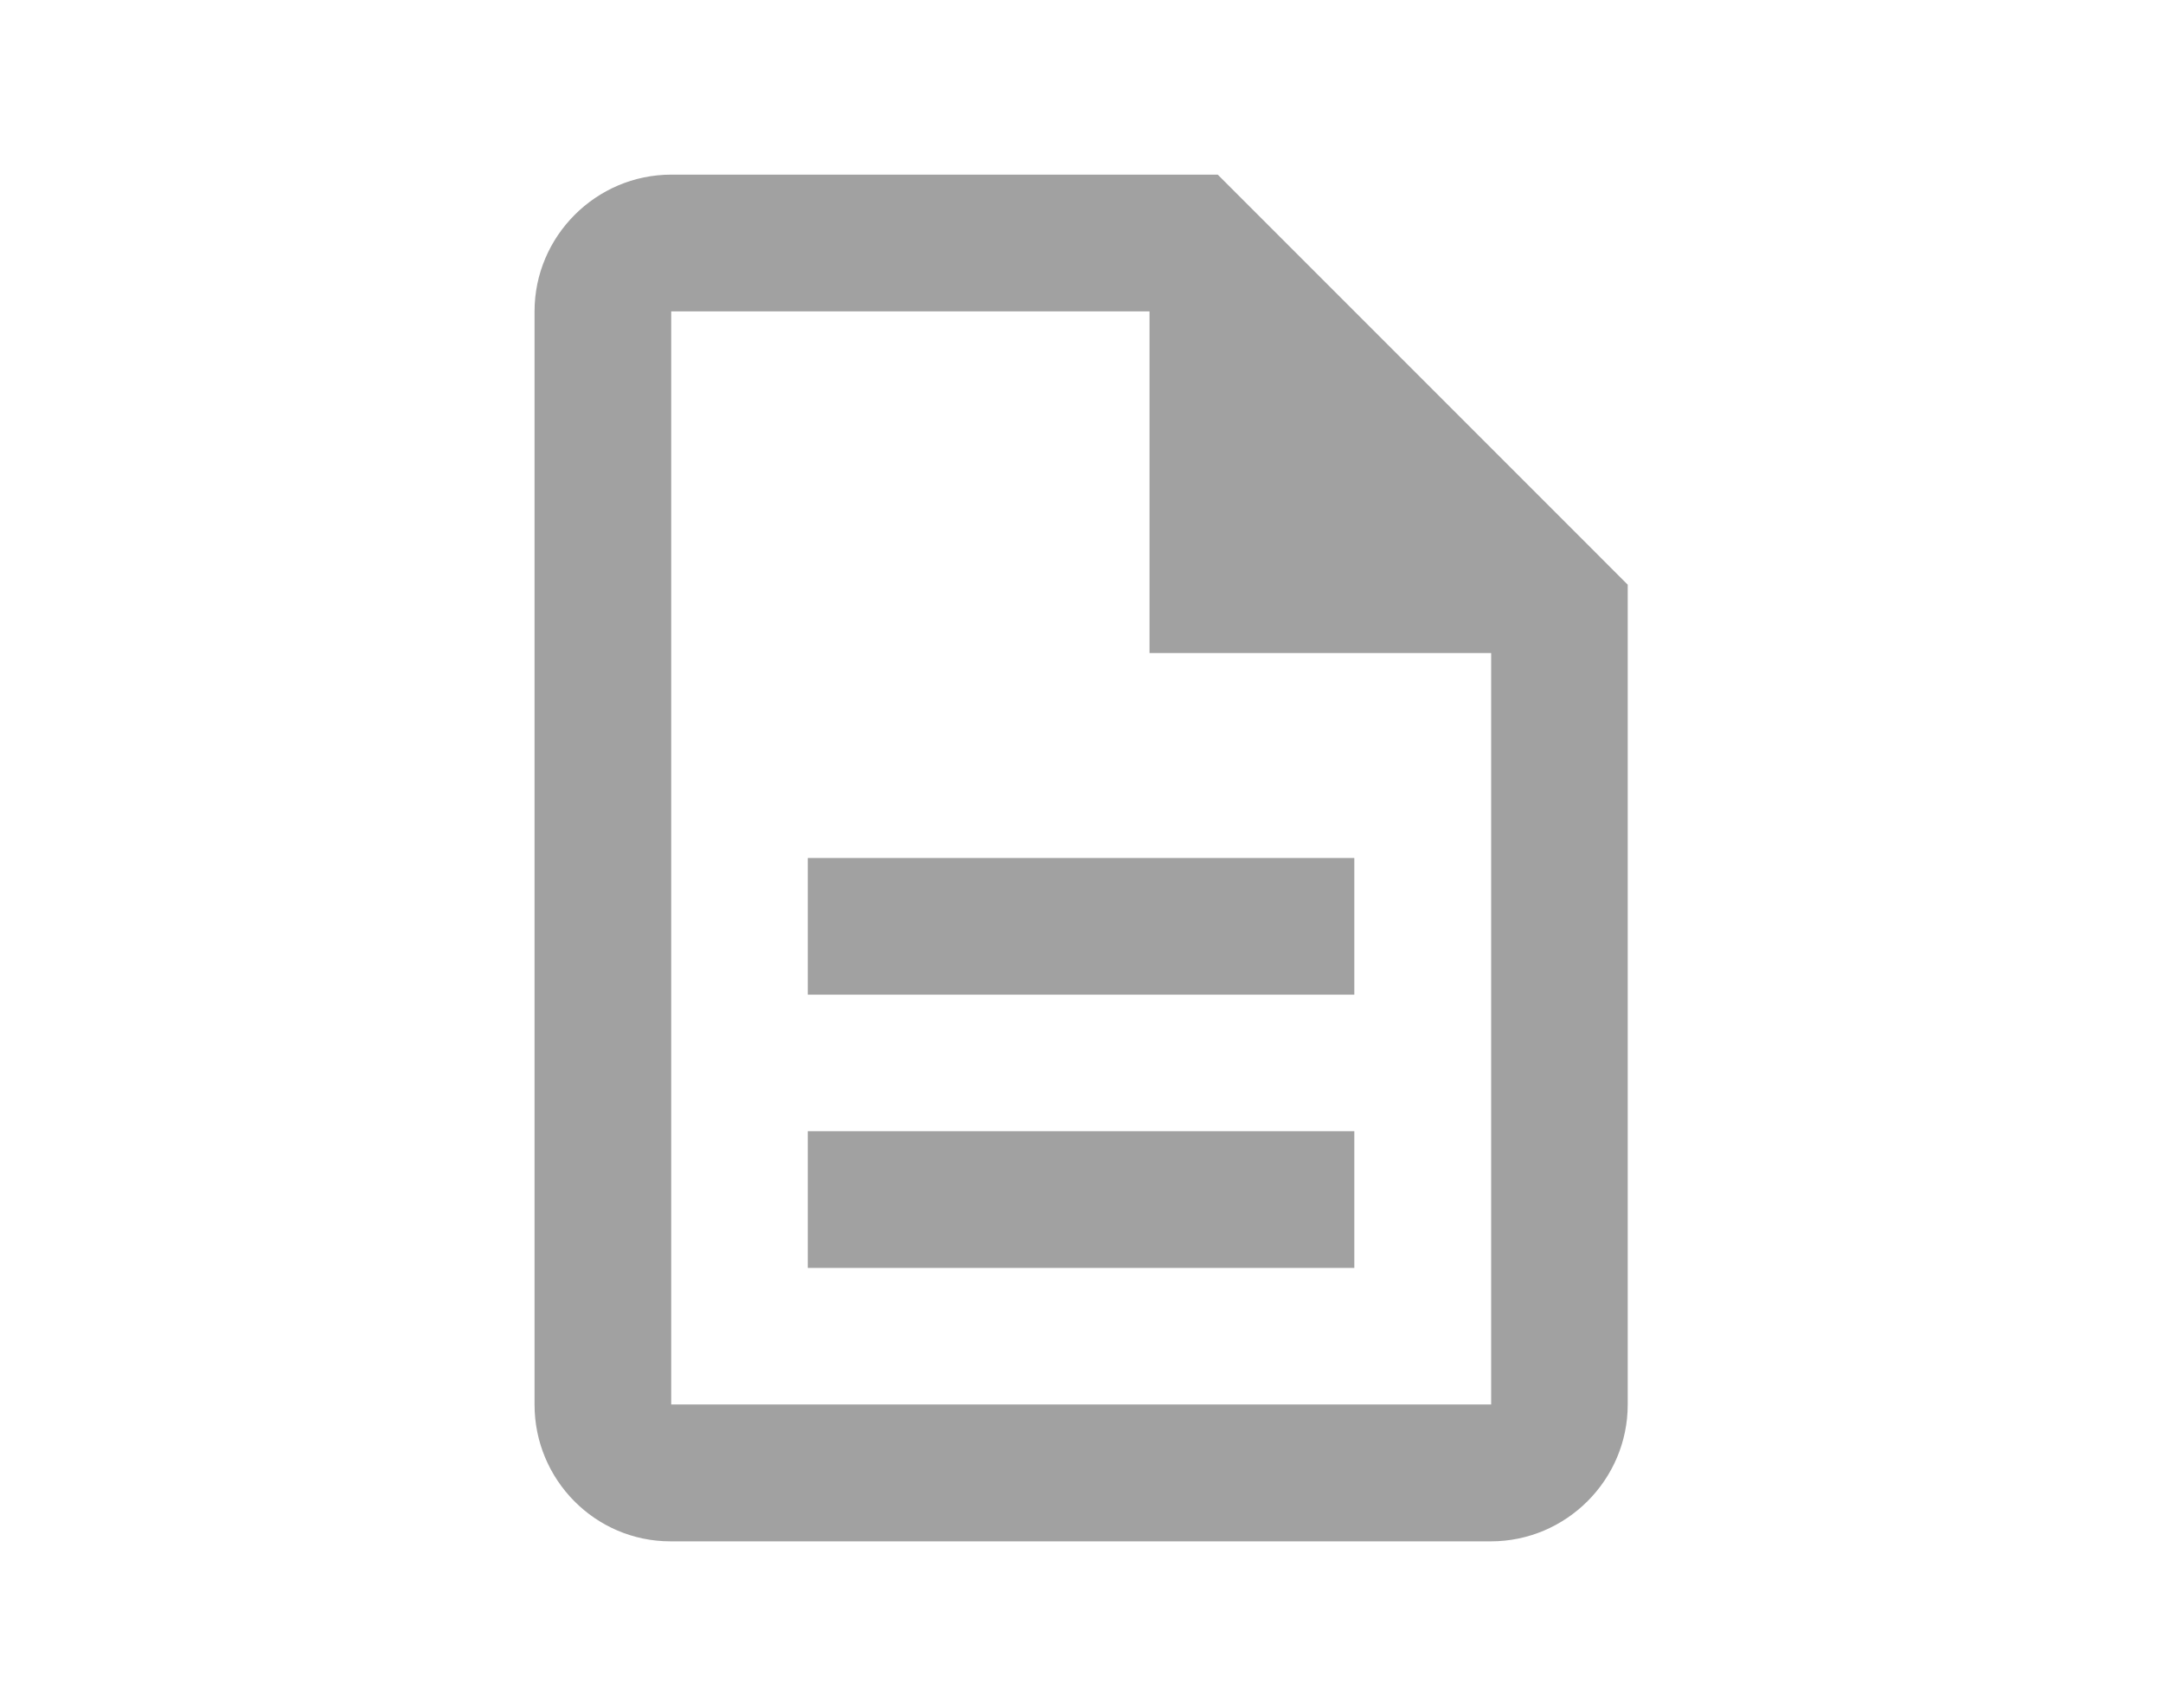 <svg xmlns="http://www.w3.org/2000/svg" fill="none" viewBox="0 0 38 30" height="30" width="38">
<g clip-path="url(#clip0_30_278)">
<path fill="#A1A1A1" d="M14.191 19.872H23.793V22.274H14.191V19.872ZM14.191 15.072H23.793V17.473H14.191V15.072ZM21.394 3.068H11.792C10.472 3.068 9.391 4.15 9.391 5.47V24.676C9.391 25.996 10.458 27.077 11.778 27.077H26.194C27.515 27.077 28.596 25.996 28.596 24.676V10.271L21.394 3.068ZM26.194 24.673H11.792V5.47H20.195V11.472H26.197V24.676L26.194 24.673Z"></path>
</g>
<defs>
<clipPath id="clip0_30_278">
<rect transform="translate(9.391 3.068)" fill="white" height="24.007" width="19.205"></rect>
</clipPath>
</defs>
</svg>

